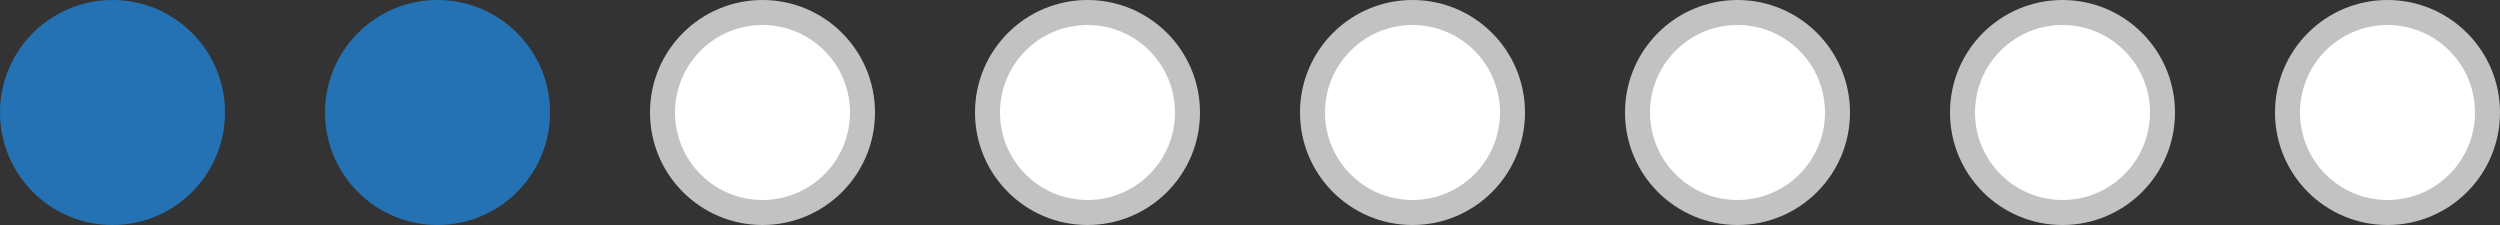 <?xml version="1.0" encoding="UTF-8"?> <svg xmlns="http://www.w3.org/2000/svg" width="100" height="9" viewBox="0 0 100 9" fill="none" preserveAspectRatio="xMinYMin meet"><rect x="0" y="0" width="100" height="9" fill="#333333" stroke="none"/><circle cx="4.5" cy="4.5" r="4.5" fill="#2472B3"></circle><circle cx="17.5" cy="4.5" r="4.5" fill="#2472B3"></circle><circle cx="30.5" cy="4.5" r="4" fill="white" stroke="#C2C2C2"></circle><circle cx="43.5" cy="4.5" r="4" fill="white" stroke="#C2C2C2"></circle><circle cx="56.5" cy="4.5" r="4" fill="white" stroke="#C2C2C2"></circle><circle cx="69.5" cy="4.5" r="4" fill="white" stroke="#C2C2C2"></circle><circle cx="82.5" cy="4.5" r="4" fill="white" stroke="#C2C2C2"></circle><circle cx="95.5" cy="4.5" r="4" fill="white" stroke="#C2C2C2"></circle></svg> 